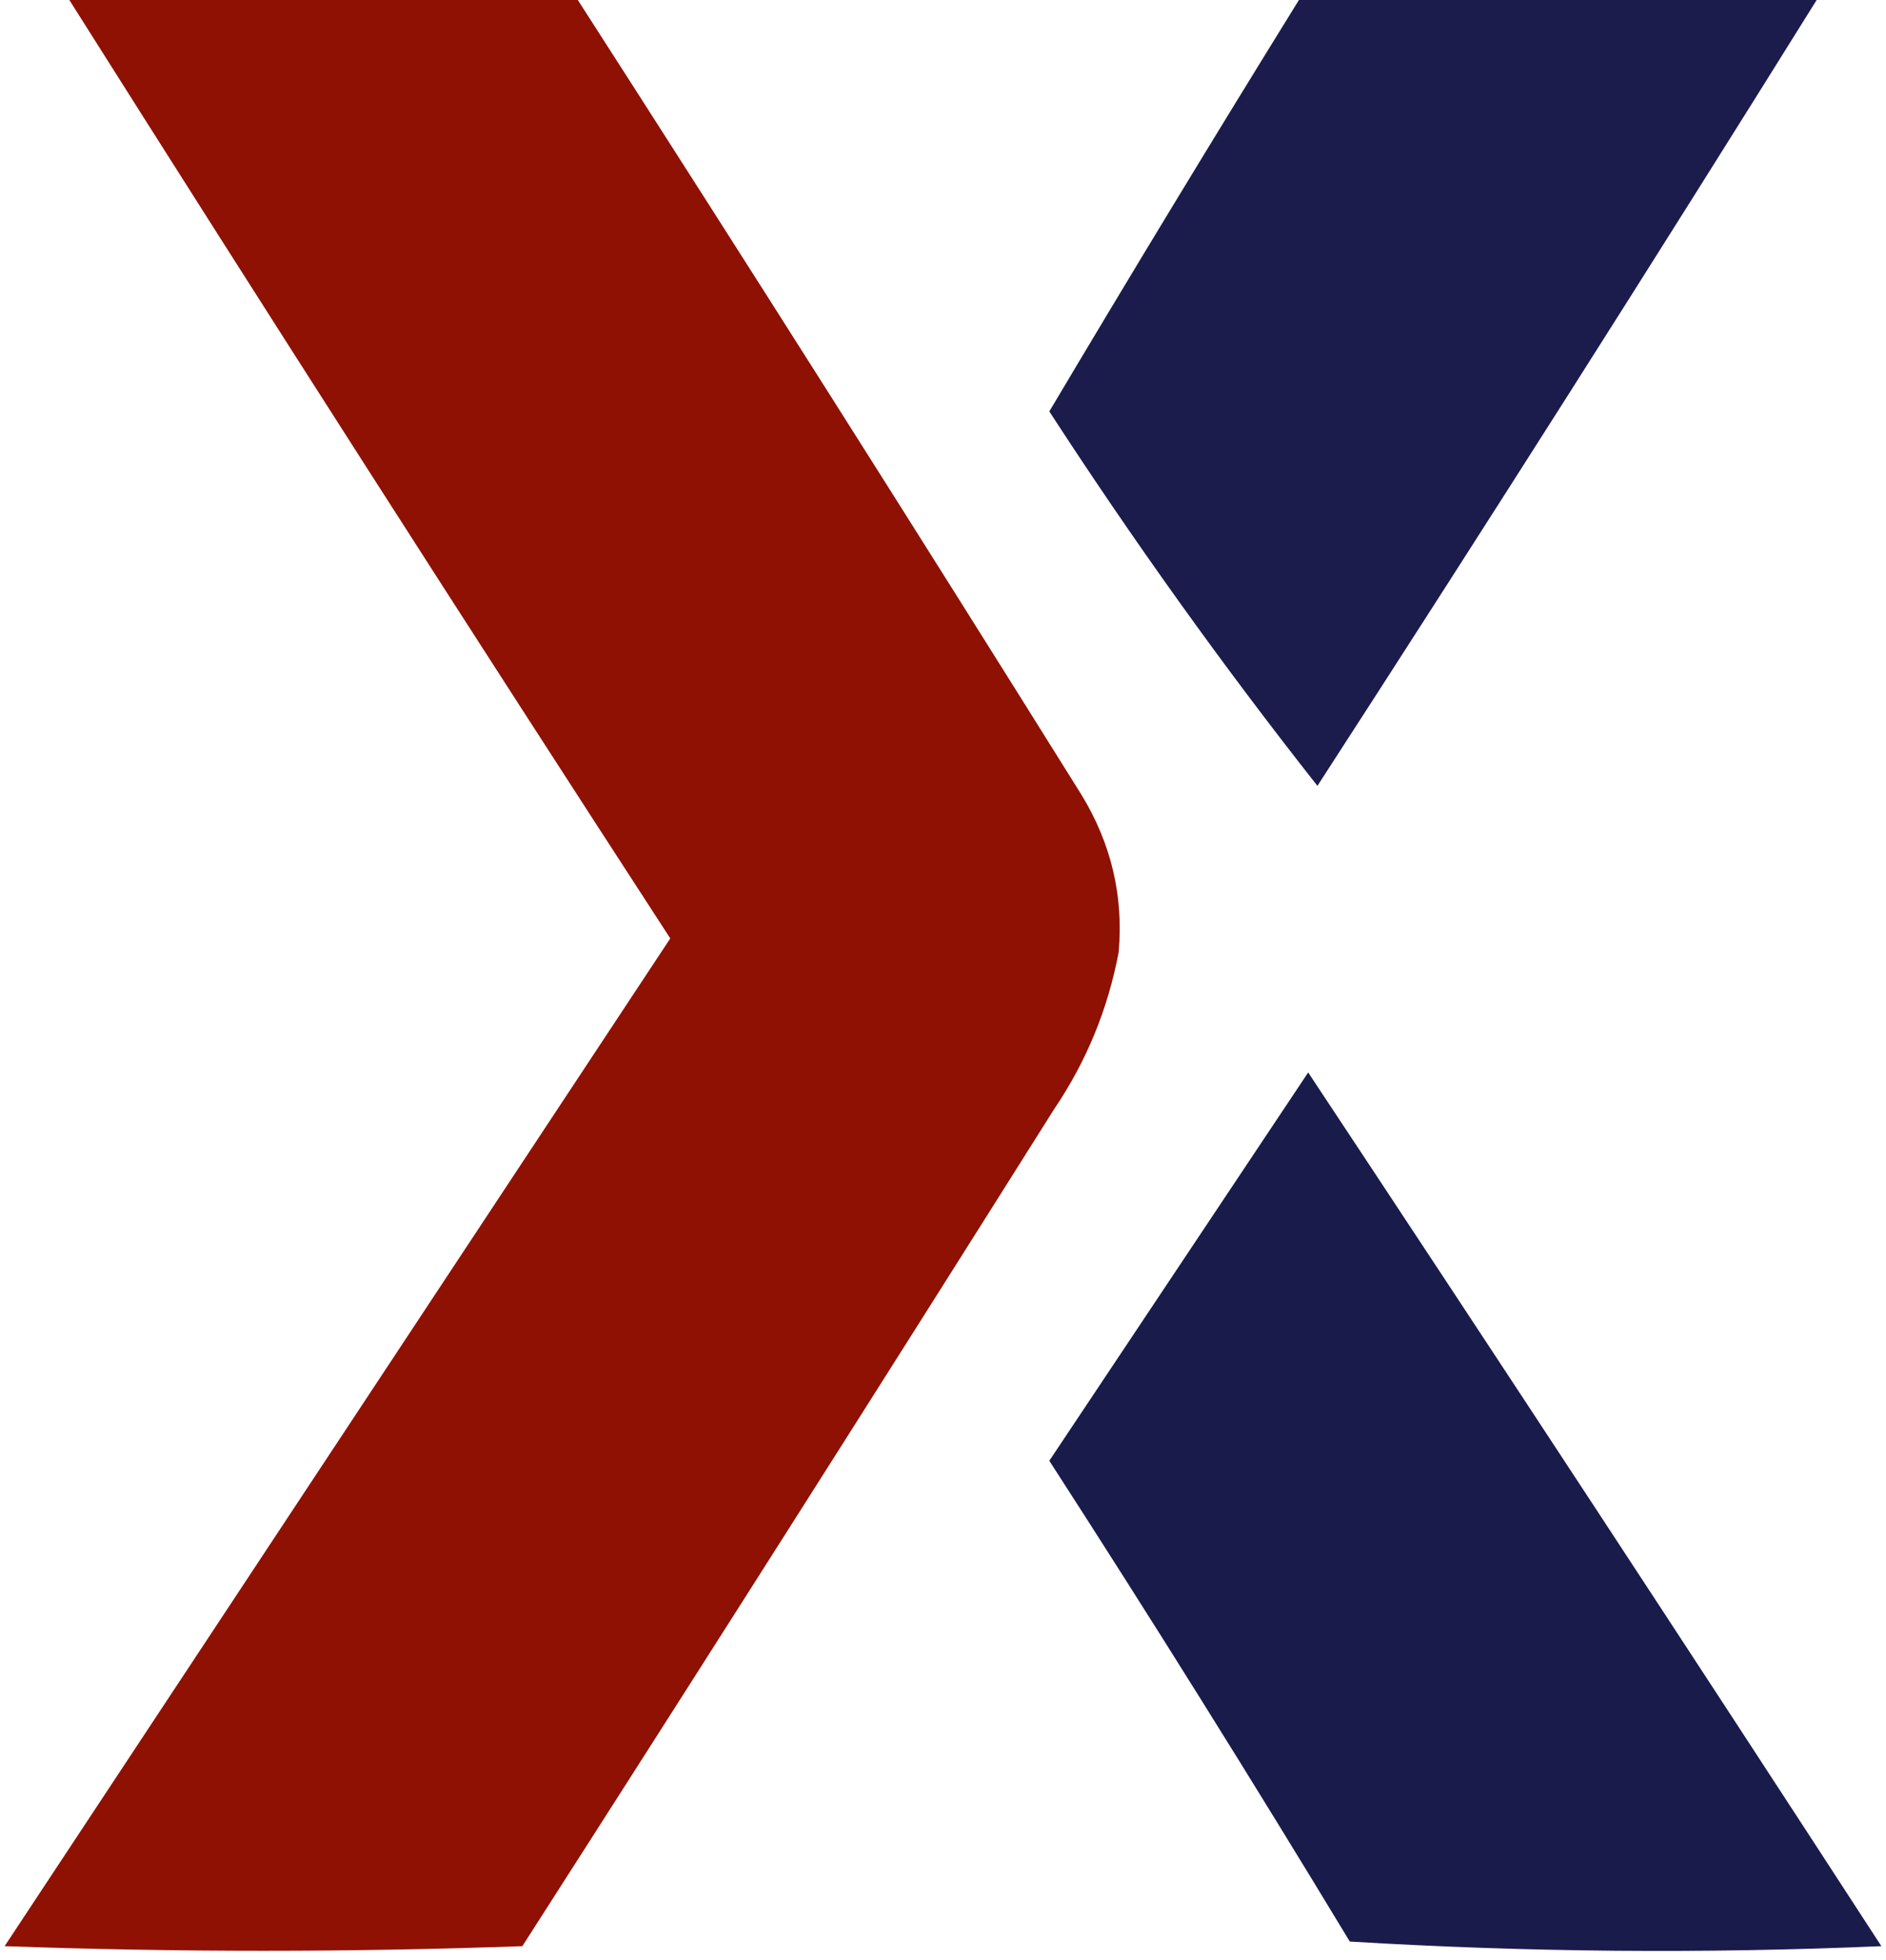<svg width="204" height="212" viewBox="0 0 204 212" fill="none" xmlns="http://www.w3.org/2000/svg">
<path opacity="0.986" fill-rule="evenodd" clip-rule="evenodd" d="M7.5 0C25.833 0 44.167 0 62.5 0C80.838 28.515 99.004 57.182 117 86C120.205 91.27 121.539 96.937 121 103C119.833 109.174 117.499 114.84 114 120C94.958 150.251 75.792 180.418 56.5 210.5C37.833 211.167 19.167 211.167 0.5 210.5C24.506 174.15 48.506 137.817 72.5 101.5C50.599 67.776 28.932 33.943 7.5 0Z" fill="#8E0F00"/>
<path opacity="0.982" fill-rule="evenodd" clip-rule="evenodd" d="M140.5 0C159.167 0 177.833 0 196.5 0C178.771 28.446 160.771 56.779 142.5 85C132.227 71.961 122.56 58.461 113.5 44.5C122.39 29.544 131.39 14.711 140.5 0Z" fill="#18194A"/>
<path opacity="0.987" fill-rule="evenodd" clip-rule="evenodd" d="M141.5 116C162.267 147.349 182.934 178.849 203.5 210.5C184.26 211.326 165.093 211.159 146 210C135.417 192.498 124.584 175.165 113.5 158C122.844 143.971 132.177 129.971 141.5 116Z" fill="#171949"/>
</svg>

